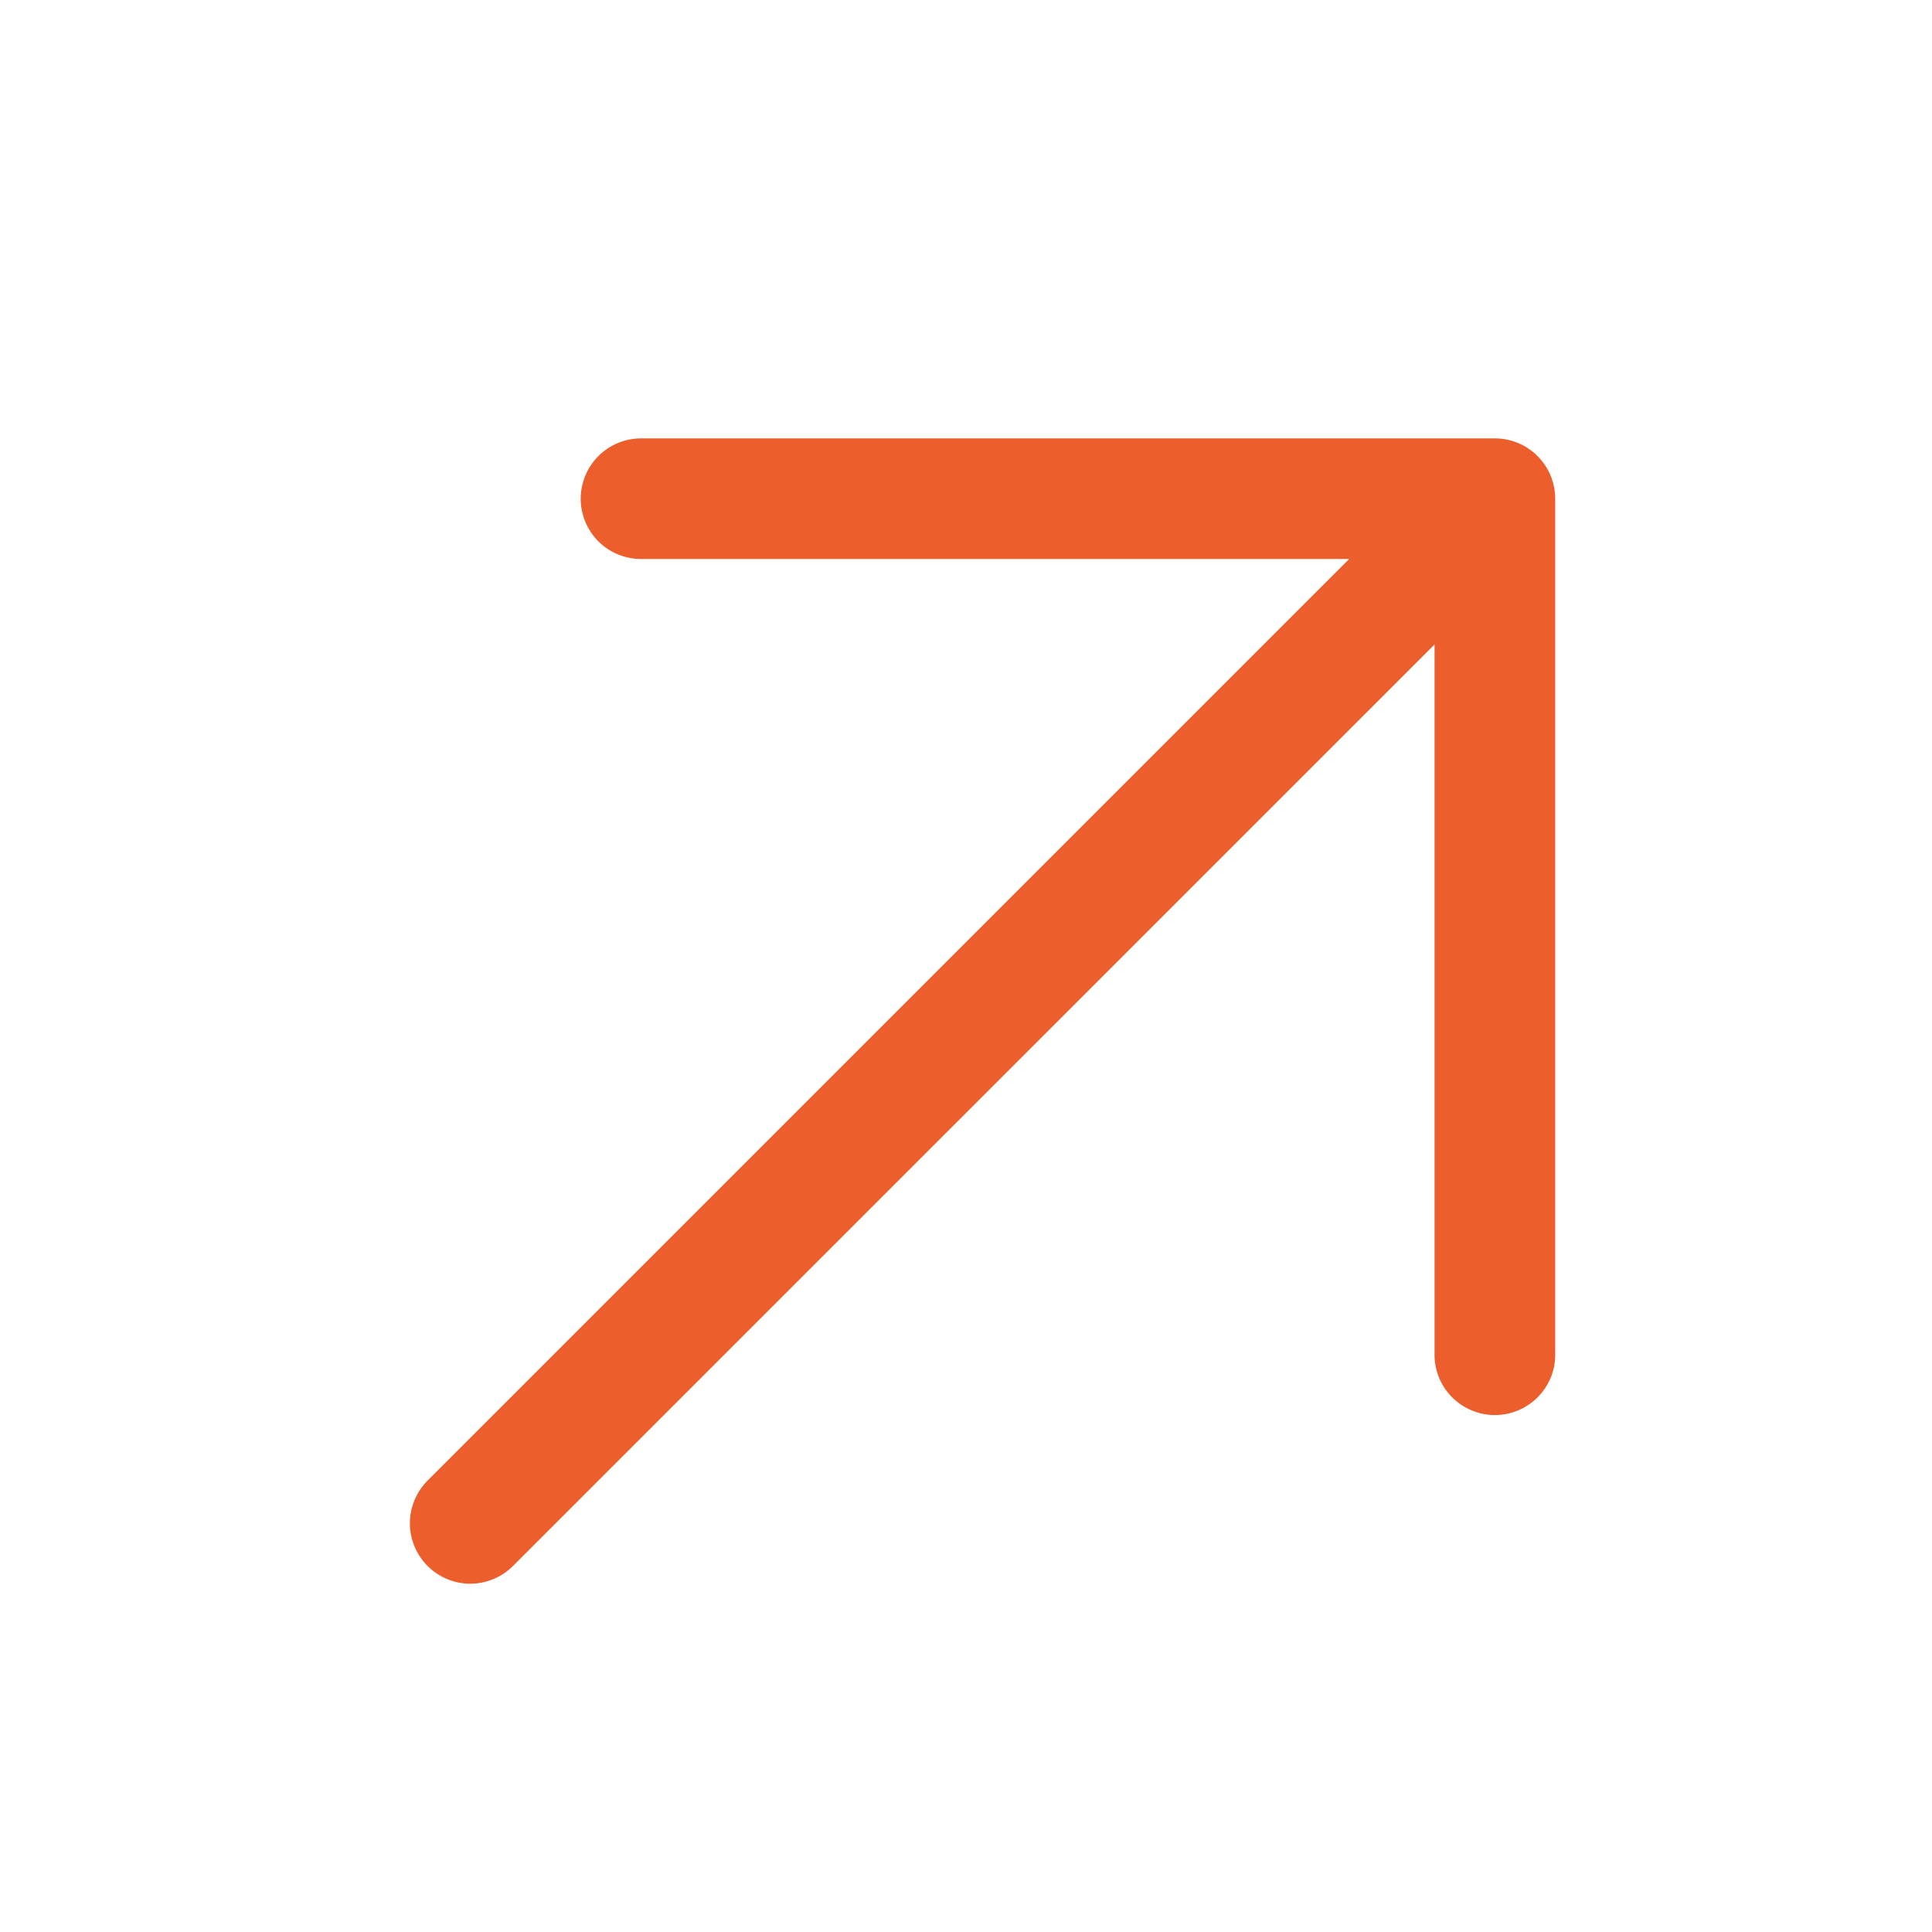 <svg width="32" height="32" viewBox="0 0 32 32" fill="none" xmlns="http://www.w3.org/2000/svg">
<g clip-path="url(#clip0_2418_6655)">
<path fill-rule="evenodd" clip-rule="evenodd" d="M9.618 8.26C9.619 7.995 9.724 7.741 9.911 7.554C10.099 7.366 10.353 7.261 10.618 7.261L24.76 7.261C25.025 7.261 25.279 7.366 25.466 7.554C25.654 7.741 25.759 7.995 25.759 8.26L25.759 22.402C25.764 22.536 25.742 22.67 25.694 22.796C25.645 22.921 25.573 23.035 25.479 23.132C25.386 23.229 25.274 23.305 25.151 23.358C25.027 23.41 24.894 23.438 24.76 23.438C24.626 23.438 24.493 23.41 24.369 23.358C24.245 23.305 24.134 23.229 24.04 23.132C23.947 23.035 23.874 22.921 23.826 22.796C23.778 22.67 23.756 22.536 23.761 22.402L23.761 10.674L8.496 25.938C8.309 26.125 8.055 26.231 7.789 26.231C7.524 26.231 7.27 26.125 7.082 25.938C6.895 25.75 6.789 25.496 6.789 25.231C6.789 24.965 6.895 24.711 7.082 24.523L22.346 9.259L10.618 9.259C10.353 9.259 10.099 9.154 9.911 8.967C9.724 8.779 9.619 8.525 9.618 8.26Z" fill="#EC5F2C"/>
</g>
<defs>
<clipPath id="clip0_2418_6655">
<rect width="32" height="32" fill="white"/>
</clipPath>
</defs>
</svg>
